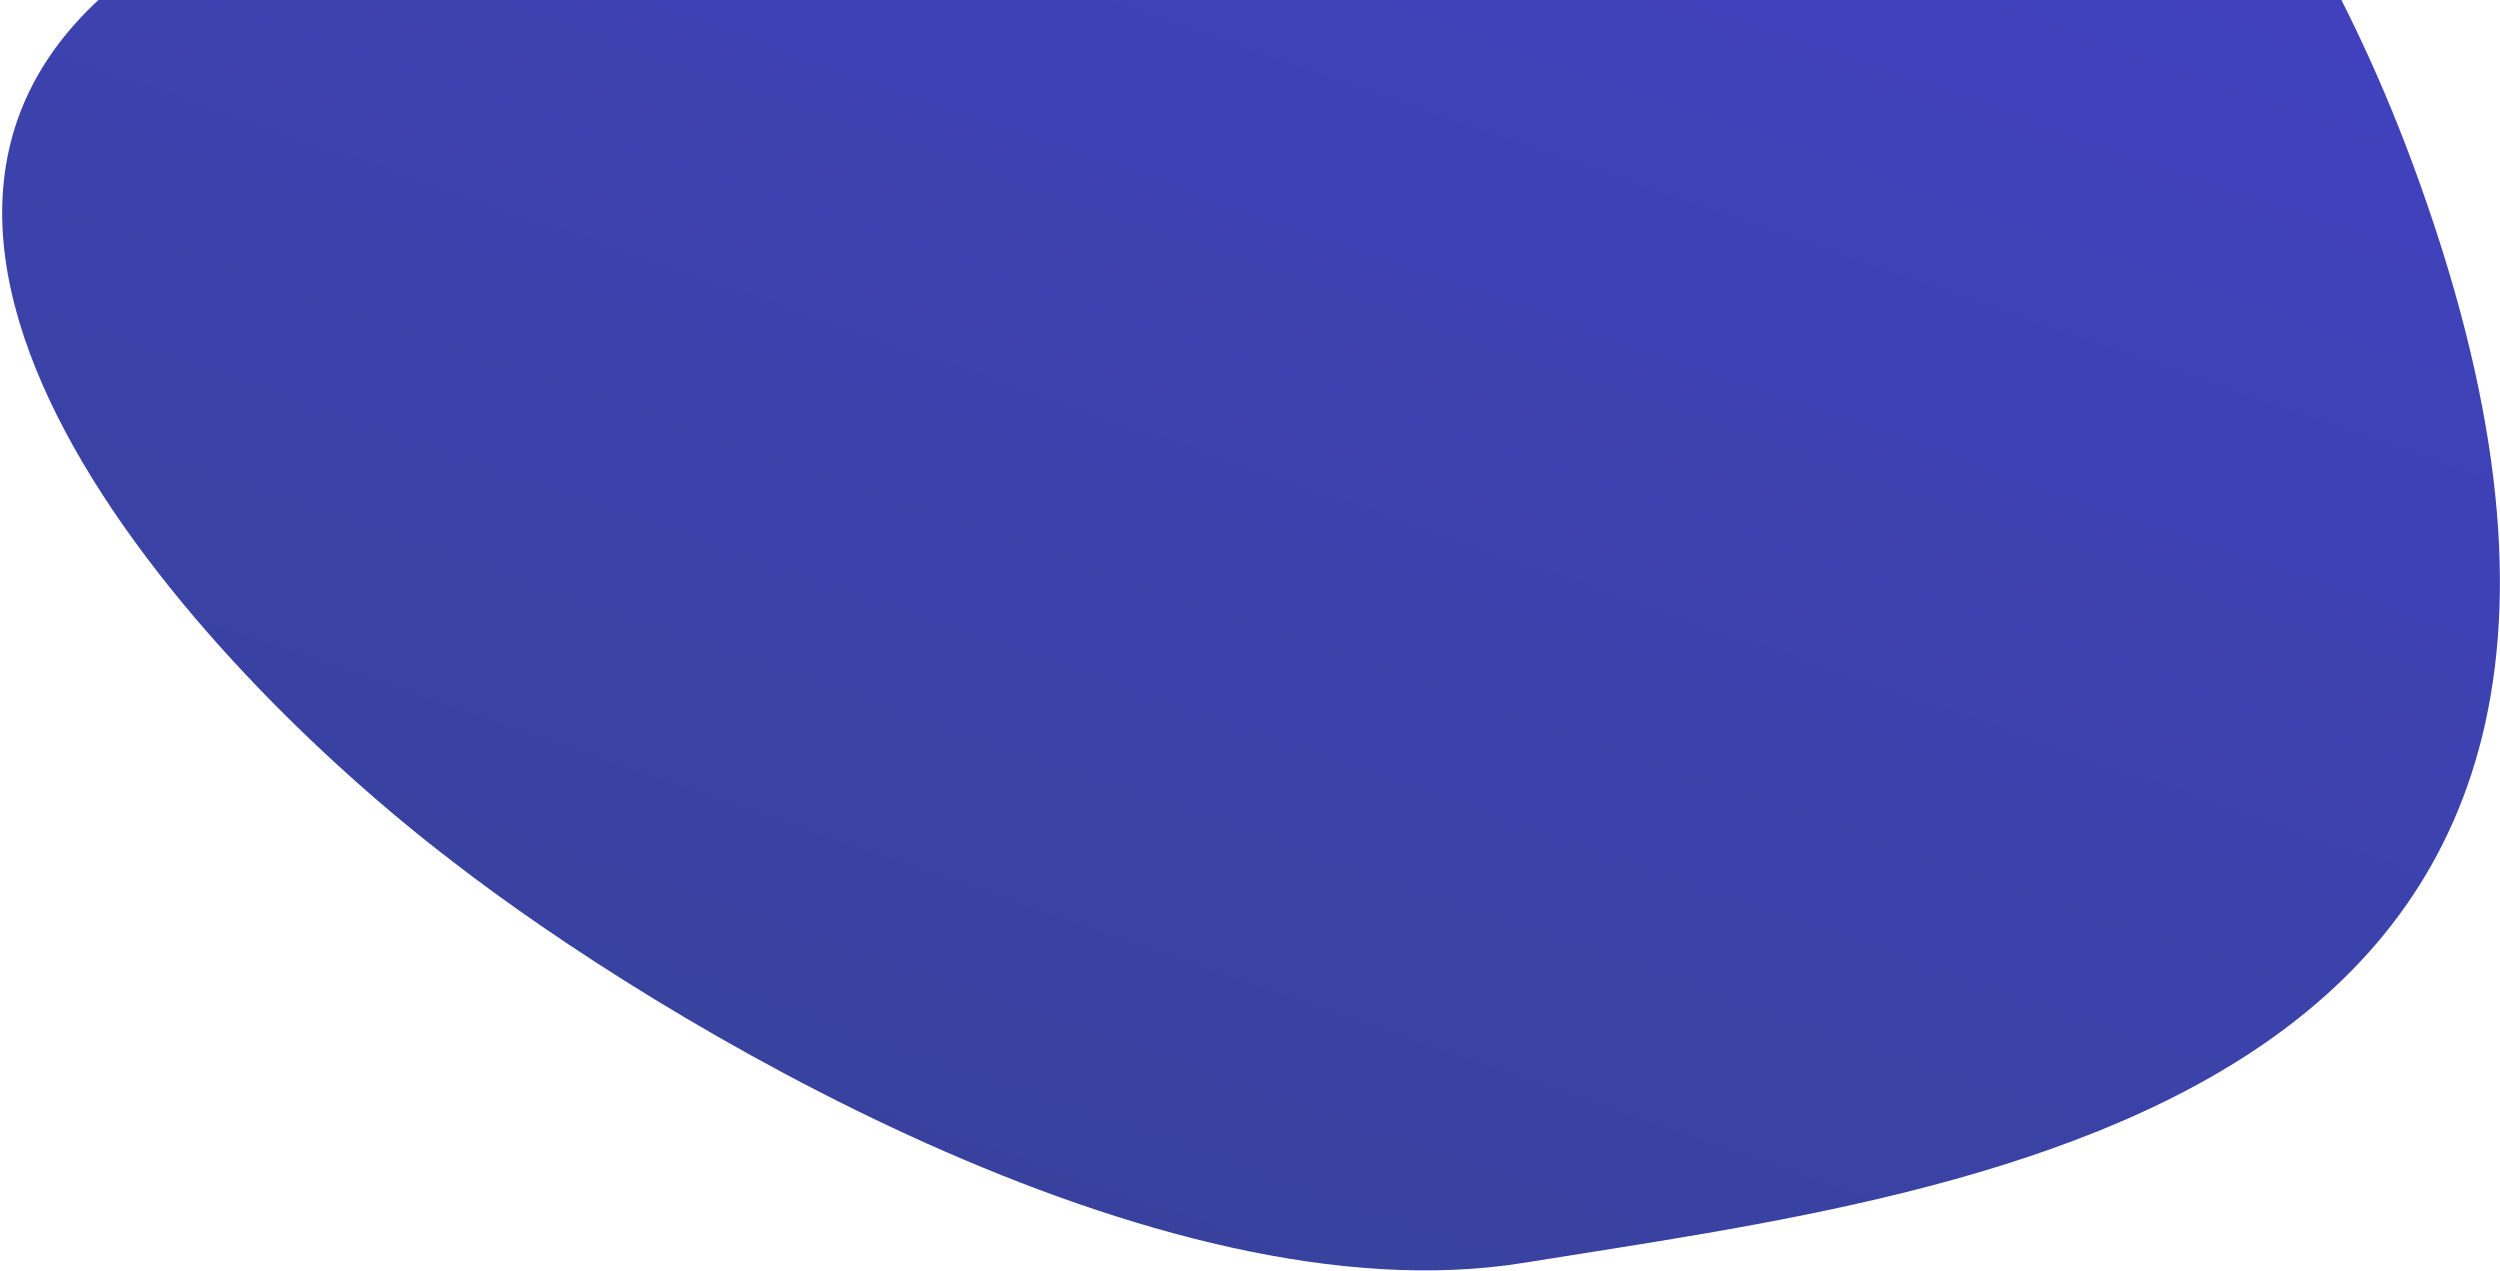 <svg width="698" height="355" viewBox="0 0 698 355" fill="none" xmlns="http://www.w3.org/2000/svg">
<path d="M673.546 45.515C595.471 -165.192 393.745 -232.113 285.667 -194.807C246.118 -236.119 135.577 -224.403 145.606 -202.478C158.144 -175.072 170.75 -99.426 41.492 -11.112C-61.914 59.539 54.99 186.084 126.367 240.525C183.44 284.767 323.156 369.116 425.434 352.58C553.281 331.909 771.14 308.898 673.546 45.515Z" fill="url(#paint0_linear_991_11899)"/>
<defs>
<linearGradient id="paint0_linear_991_11899" x1="454.568" y1="-184.19" x2="277.091" y2="327.801" gradientUnits="userSpaceOnUse">
<stop stop-color="#4341C6"/>
<stop offset="1" stop-color="#38429E"/>
</linearGradient>
</defs>
</svg>
